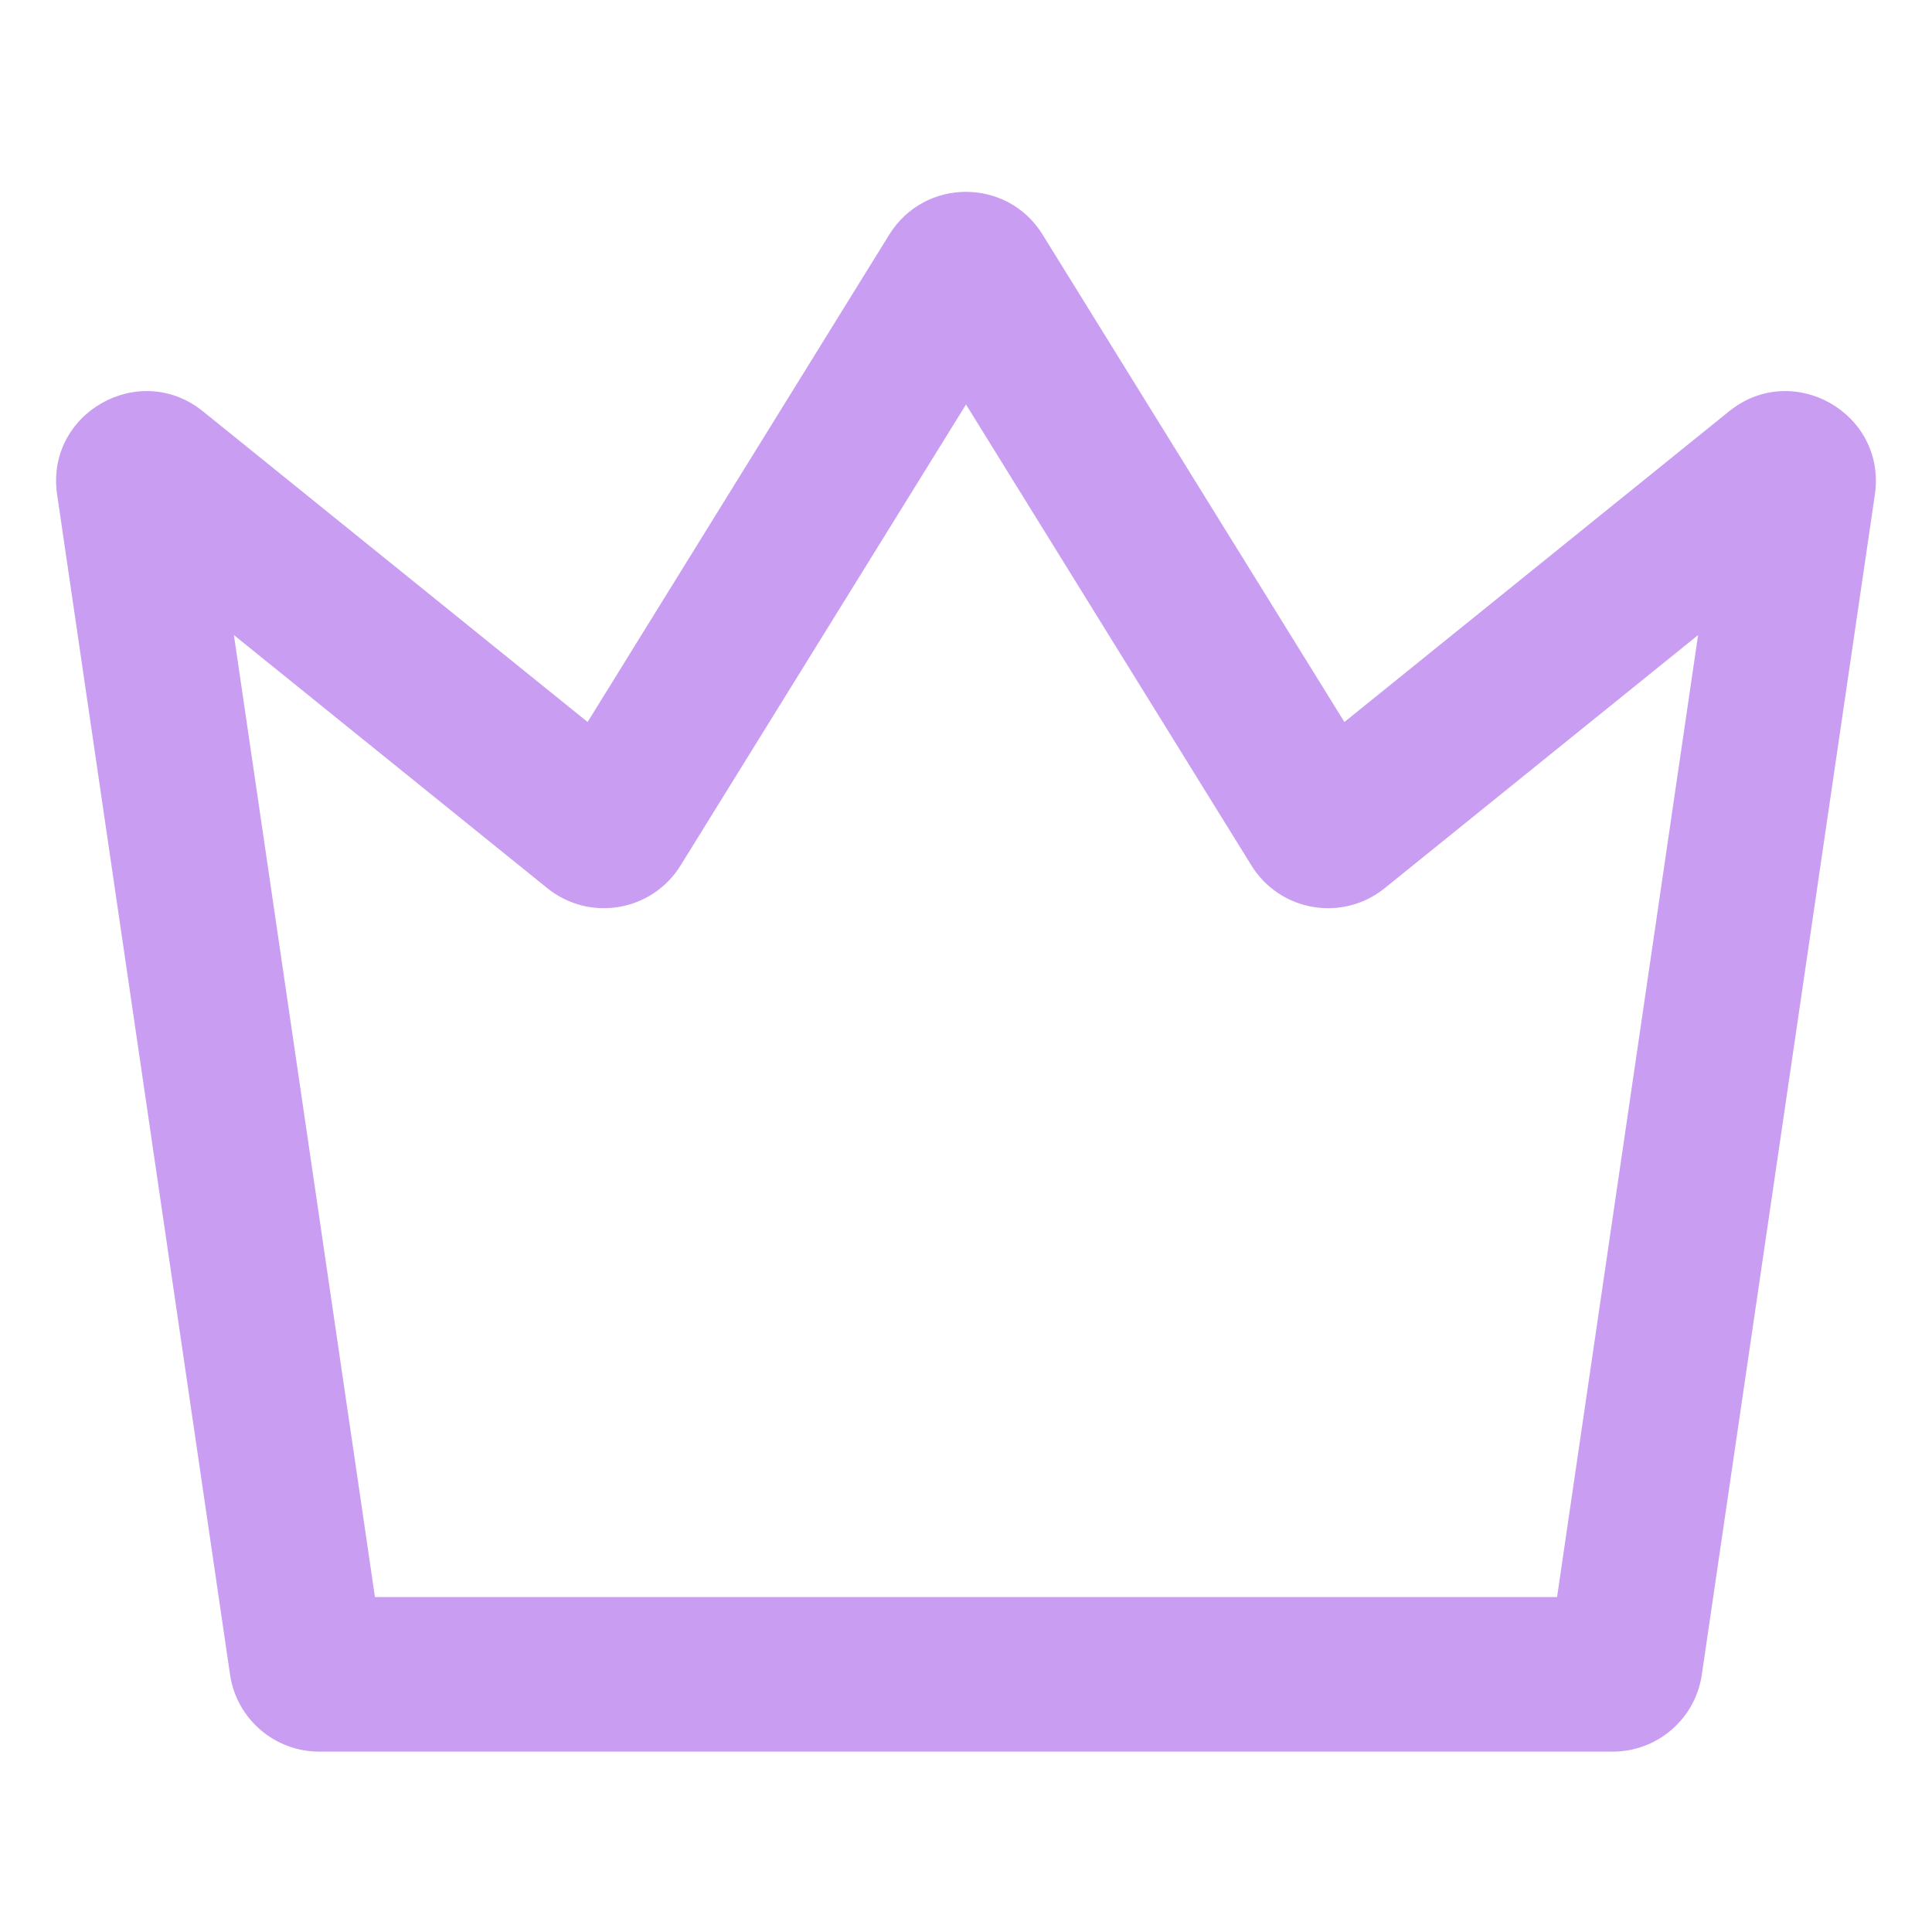 <svg width="14" height="14" viewBox="0 0 14 14" fill="none" xmlns="http://www.w3.org/2000/svg">
<path fill-rule="evenodd" clip-rule="evenodd" d="M7 2.931L4.932 6.271C4.725 6.606 4.272 6.683 3.966 6.436L1.695 4.602L2.717 11.573H11.283L12.305 4.602L10.034 6.436C9.728 6.683 9.275 6.606 9.068 6.271L7 2.931ZM6.444 1.7C6.7 1.287 7.3 1.287 7.555 1.7L9.742 5.232L12.529 2.981C12.992 2.607 13.672 2.996 13.586 3.584L12.332 12.135C12.285 12.456 12.01 12.693 11.686 12.693H2.314C1.99 12.693 1.714 12.456 1.667 12.135L0.414 3.584C0.327 2.996 1.008 2.607 1.471 2.981L4.258 5.232L6.444 1.7Z" fill="#C99DF2"/>
</svg>
